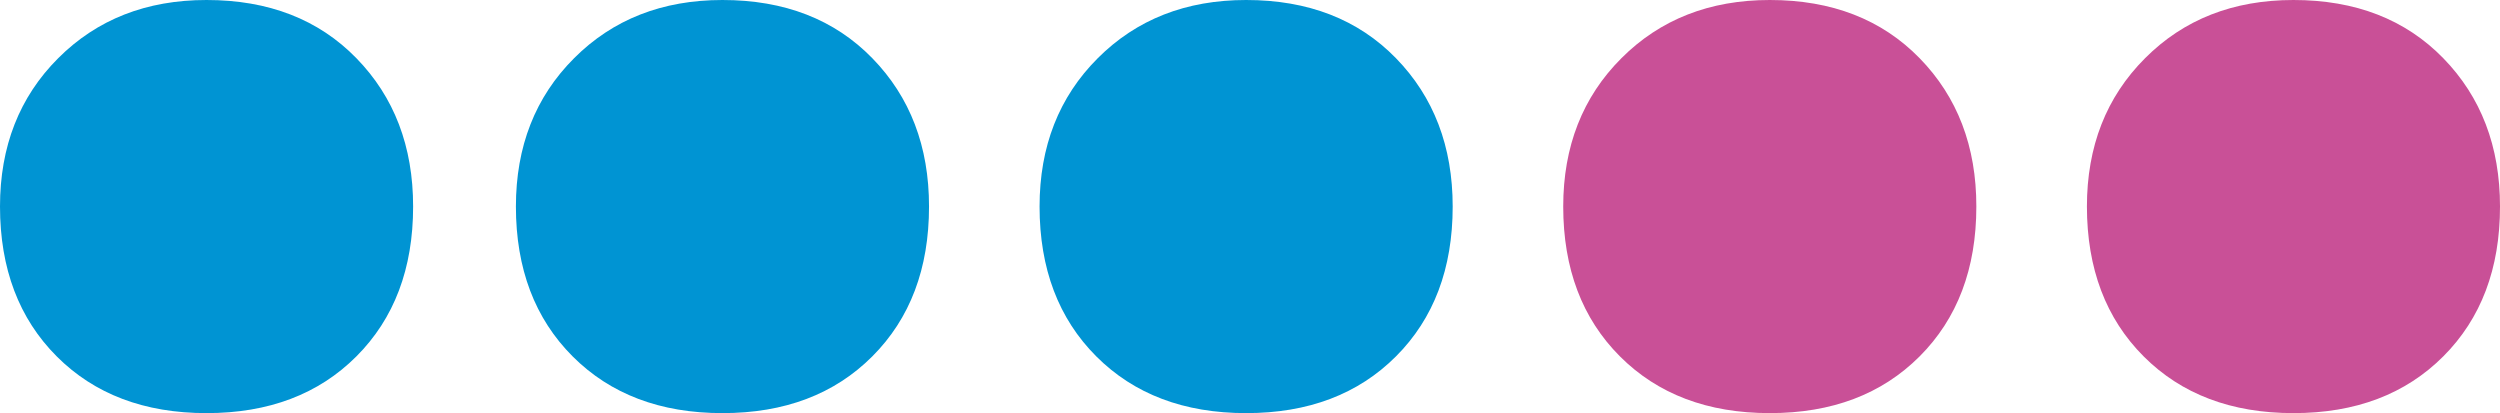 <?xml version="1.0" encoding="UTF-8"?> <svg xmlns="http://www.w3.org/2000/svg" viewBox="0 0 712.63 117.76"><defs><style>.cls-1{fill:#c95097;}.cls-2{fill:#0094d3;}</style></defs><g id="Слой_2" data-name="Слой 2"><g id="Слой_1-2" data-name="Слой 1"><path class="cls-1" d="M611.46,16.59Q628,0,653.75,0q26.54,0,42.71,16.59t16.17,42.29q0,26.53-16.17,42.71t-42.71,16.17q-26.55,0-42.7-16.17T594.88,58.88q0-25.71,16.58-42.29"></path><path class="cls-1" d="M462.19,16.59Q478.77,0,504.48,0,531,0,547.19,16.59t16.17,42.29q0,26.53-16.17,42.71t-42.71,16.17q-26.55,0-42.71-16.17T445.6,58.88q0-25.71,16.59-42.29"></path><path class="cls-2" d="M312.92,16.59Q329.5,0,355.21,0q26.54,0,42.71,16.59t16.17,42.29q0,26.53-16.17,42.71t-42.71,16.17q-26.55,0-42.71-16.17T296.33,58.88q0-25.71,16.59-42.29"></path><path class="cls-2" d="M163.65,16.59Q180.22,0,205.94,0q26.53,0,42.71,16.59t16.17,42.29q0,26.53-16.17,42.71t-42.71,16.17q-26.55,0-42.71-16.17T147.06,58.88q0-25.71,16.59-42.29"></path><path class="cls-2" d="M16.59,16.59Q33.17,0,58.87,0q26.54,0,42.72,16.59t16.17,42.29q0,26.53-16.17,42.71T58.87,117.76q-26.55,0-42.7-16.17T0,58.88Q0,33.17,16.59,16.59"></path></g></g></svg> 